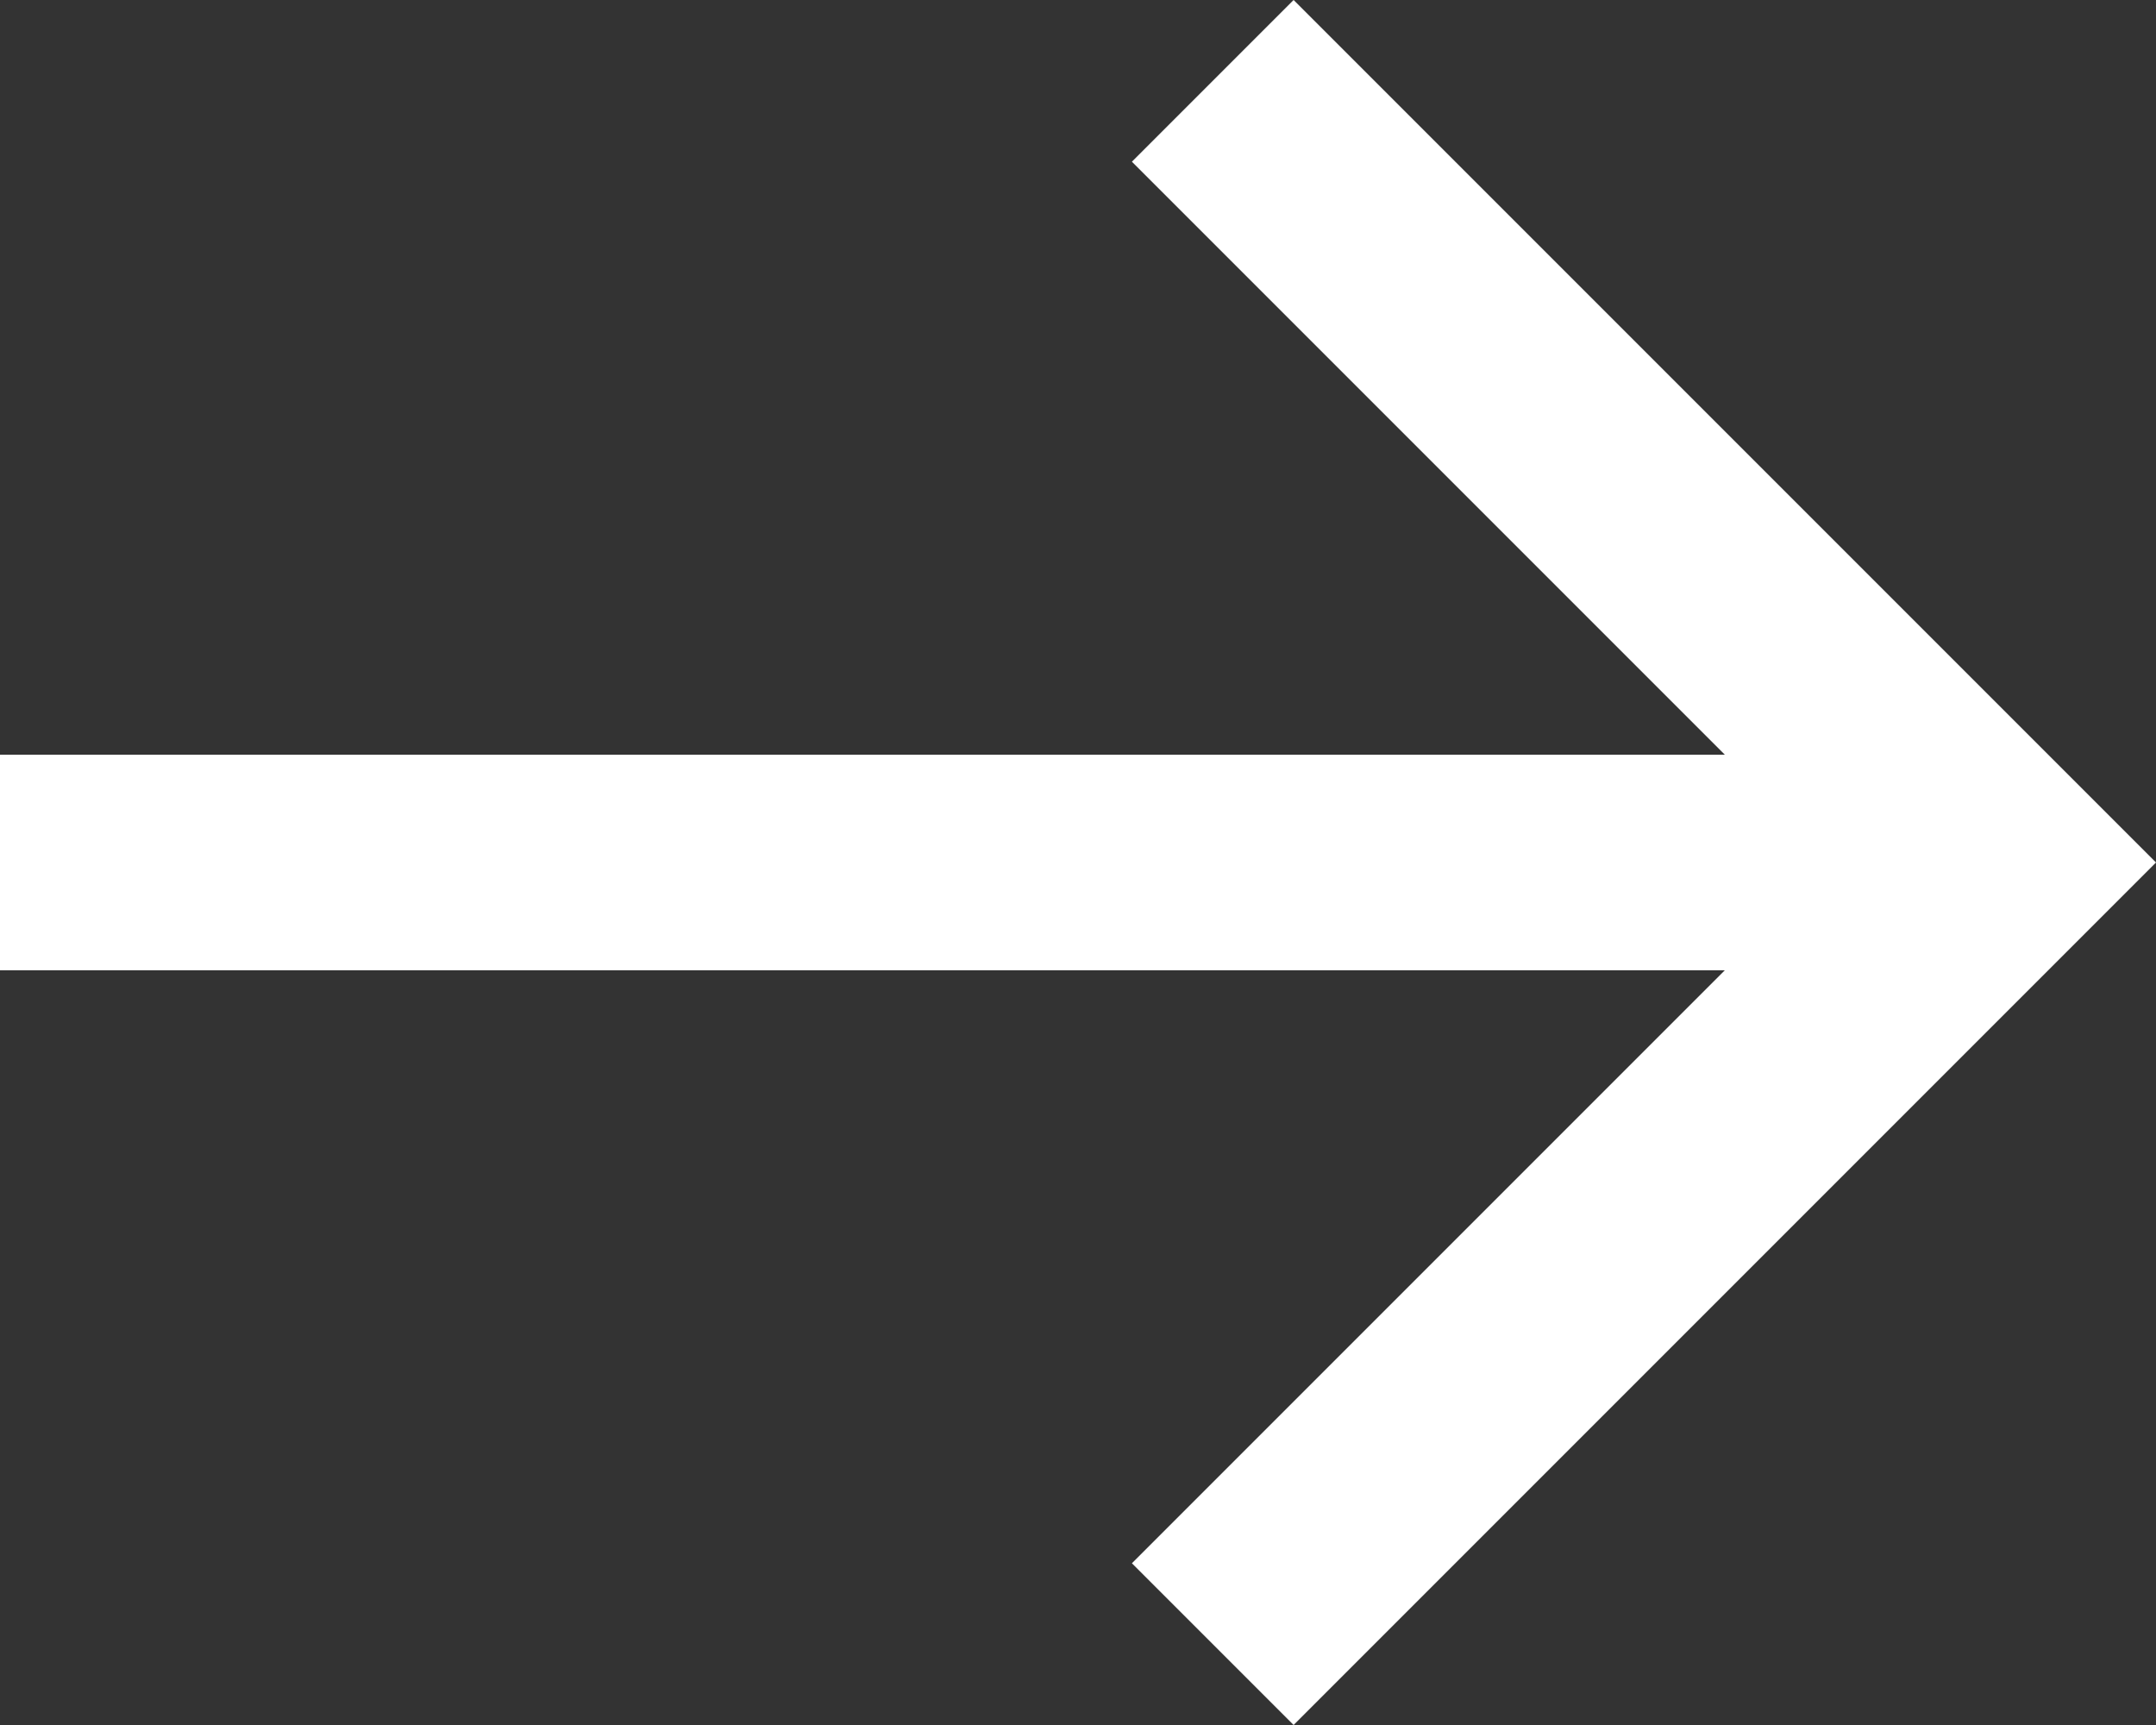 <?xml version="1.0" encoding="UTF-8"?>
<svg id="Livello_1" data-name="Livello 1" xmlns="http://www.w3.org/2000/svg" version="1.1" viewBox="0 0 20 16" fill="none">
  <rect x="0" y="0" width="20" height="16" fill="#333333" stroke="none"/>
  <path class="cls-1" d="M12,0l-1.5,1.5,5.5,5.5H0v2h16l-5.5,5.5,1.5,1.5,8-8L12,0Z" fill="white" />
</svg>
